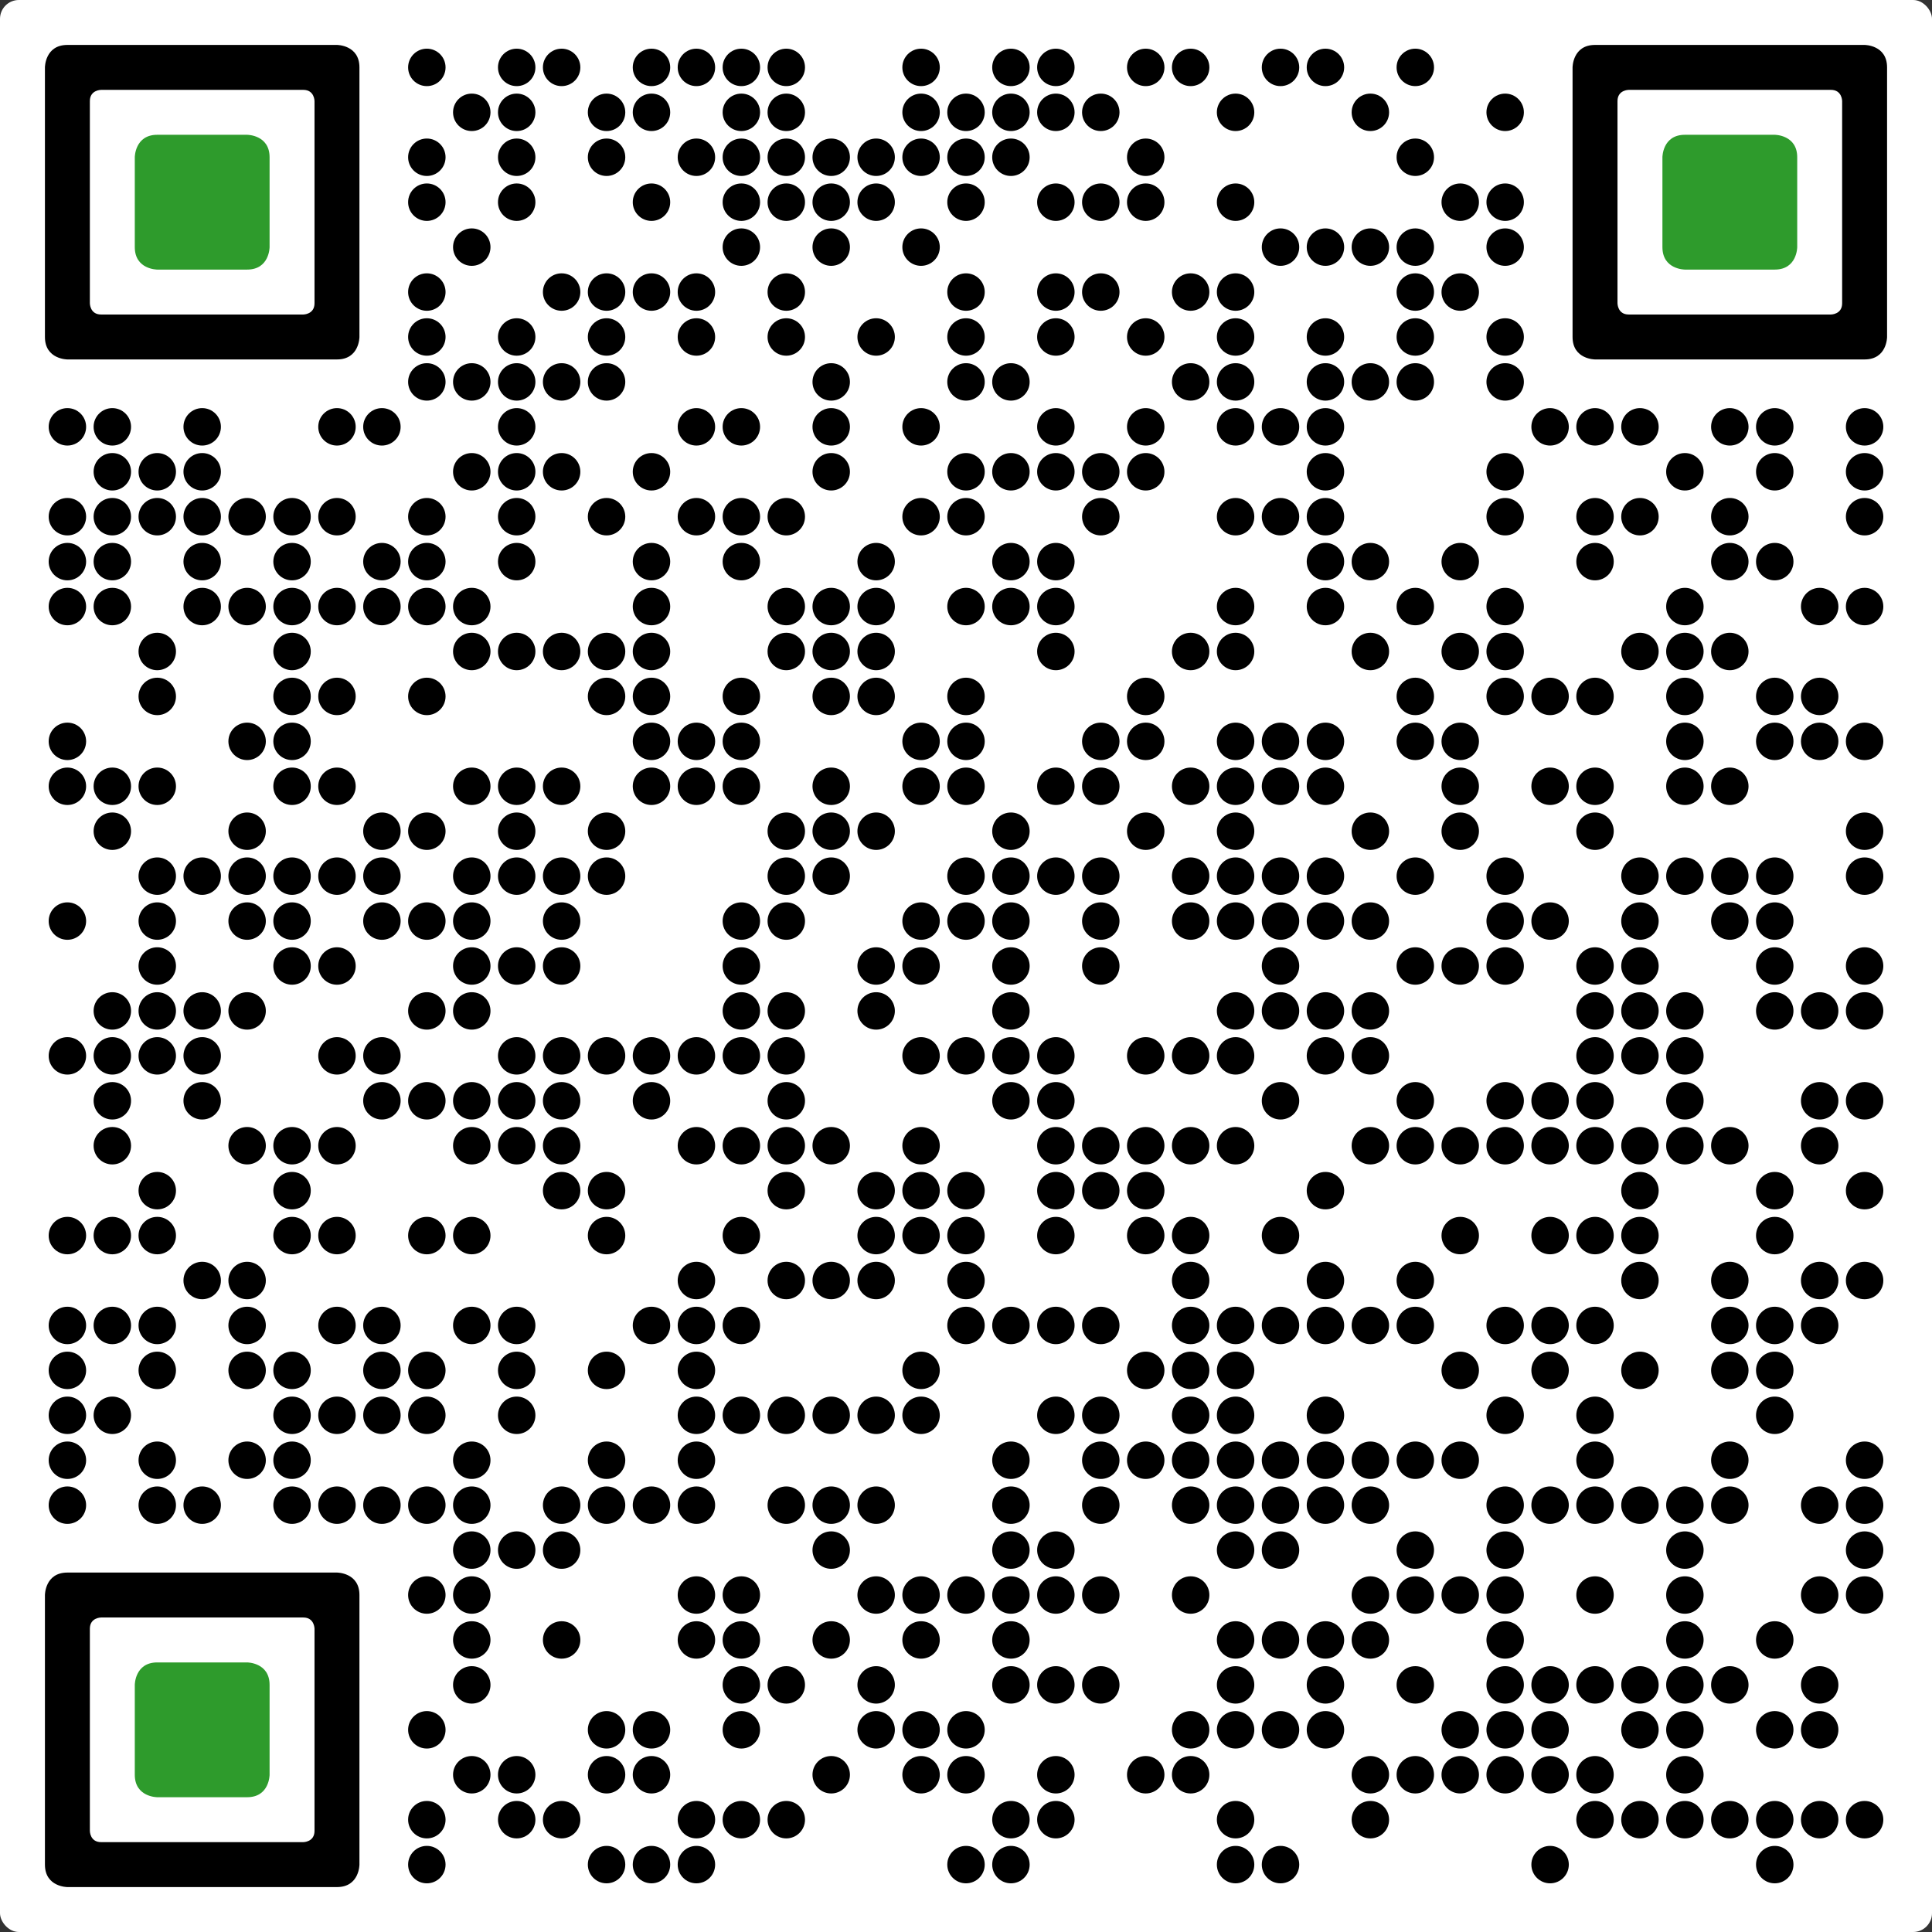 <svg xmlns="http://www.w3.org/2000/svg" version="1.1" width="1024" height="1024"><rect width="100%" height="100%" fill="#333333" stroke="none"/><rect x="0" y="0" width="1024" height="1024" rx="10" style="fill:#ffffff;"/><g class="anchors"><g data-position="top-left" ><path class="anchor-outer" fill="#000000" transform="scale(23.814, 23.814)" d="M1.5 1h6s0.5 0 .5 .5v6s0 .5-.5 .5h-6s-.5 0-.5-.5v-6s0-.5 .5-.5zm.75 1s-.25 0-.25 .25v4.5s0 .25 .25 .25h4.5s.25 0 .25-.25v-4.5s0-.25 -.25 -.25h-4.5z" /> <path class="anchor-inner" fill="#2e9b2c" transform="scale(23.814, 23.814)" d="M3.5 3 h2 s.5 0 .5 .5 v2 s0 .5-.5 .5 h-2 s-.5 0-.5-.5 v-2 s0-.5 .5-.5 z" /></g><g data-position="top-right" ><path class="anchor-outer" fill="#000000" transform="scale(23.814, 23.814)" d="M35.5 1h6s0.5 0 .5 .5v6s0 .5-.5 .5h-6s-.5 0-.5-.5v-6s0-.5 .5-.5zm.75 1s-.25 0-.25 .25v4.5s0 .25 .25 .25h4.5s.25 0 .25-.25v-4.5s0-.25 -.25 -.25h-4.5z" /> <path class="anchor-inner" fill="#2e9b2c" transform="scale(23.814, 23.814)" d="M37.5 3 h2 s.5 0 .5 .5 v2 s0 .5-.5 .5 h-2 s-.5 0-.5-.5 v-2 s0-.5 .5-.5 z" /></g><g data-position="bottom-left" ><path class="anchor-outer" fill="#000000" transform="scale(23.814, 23.814)" d="M1.5 35h6s0.5 0 .5 .5v6s0 .5-.5 .5h-6s-.5 0-.5-.5v-6s0-.5 .5-.5zm.75 1s-.25 0-.25 .25v4.5s0 .25 .25 .25h4.5s.25 0 .25-.25v-4.5s0-.25 -.25 -.25h-4.5z" /> <path class="anchor-inner" fill="#2e9b2c" transform="scale(23.814, 23.814)" d="M3.5 37 h2 s.5 0 .5 .5 v2 s0 .5-.5 .5 h-2 s-.5 0-.5-.5 v-2 s0-.5 .5-.5 z" /></g></g><circle class="module" cx="226.233" cy="35.721" r="9.922" style="fill:#000000;"/><circle class="module" cx="273.86" cy="35.721" r="9.922" style="fill:#000000;"/><circle class="module" cx="297.674" cy="35.721" r="9.922" style="fill:#000000;"/><circle class="module" cx="345.302" cy="35.721" r="9.922" style="fill:#000000;"/><circle class="module" cx="369.116" cy="35.721" r="9.922" style="fill:#000000;"/><circle class="module" cx="392.93" cy="35.721" r="9.922" style="fill:#000000;"/><circle class="module" cx="416.744" cy="35.721" r="9.922" style="fill:#000000;"/><circle class="module" cx="488.186" cy="35.721" r="9.922" style="fill:#000000;"/><circle class="module" cx="535.814" cy="35.721" r="9.922" style="fill:#000000;"/><circle class="module" cx="559.628" cy="35.721" r="9.922" style="fill:#000000;"/><circle class="module" cx="607.256" cy="35.721" r="9.922" style="fill:#000000;"/><circle class="module" cx="631.07" cy="35.721" r="9.922" style="fill:#000000;"/><circle class="module" cx="678.698" cy="35.721" r="9.922" style="fill:#000000;"/><circle class="module" cx="702.512" cy="35.721" r="9.922" style="fill:#000000;"/><circle class="module" cx="750.14" cy="35.721" r="9.922" style="fill:#000000;"/><circle class="module" cx="250.047" cy="59.535" r="9.922" style="fill:#000000;"/><circle class="module" cx="273.86" cy="59.535" r="9.922" style="fill:#000000;"/><circle class="module" cx="321.488" cy="59.535" r="9.922" style="fill:#000000;"/><circle class="module" cx="345.302" cy="59.535" r="9.922" style="fill:#000000;"/><circle class="module" cx="392.93" cy="59.535" r="9.922" style="fill:#000000;"/><circle class="module" cx="416.744" cy="59.535" r="9.922" style="fill:#000000;"/><circle class="module" cx="488.186" cy="59.535" r="9.922" style="fill:#000000;"/><circle class="module" cx="512" cy="59.535" r="9.922" style="fill:#000000;"/><circle class="module" cx="535.814" cy="59.535" r="9.922" style="fill:#000000;"/><circle class="module" cx="559.628" cy="59.535" r="9.922" style="fill:#000000;"/><circle class="module" cx="583.442" cy="59.535" r="9.922" style="fill:#000000;"/><circle class="module" cx="654.884" cy="59.535" r="9.922" style="fill:#000000;"/><circle class="module" cx="726.326" cy="59.535" r="9.922" style="fill:#000000;"/><circle class="module" cx="797.767" cy="59.535" r="9.922" style="fill:#000000;"/><circle class="module" cx="226.233" cy="83.349" r="9.922" style="fill:#000000;"/><circle class="module" cx="273.86" cy="83.349" r="9.922" style="fill:#000000;"/><circle class="module" cx="321.488" cy="83.349" r="9.922" style="fill:#000000;"/><circle class="module" cx="369.116" cy="83.349" r="9.922" style="fill:#000000;"/><circle class="module" cx="392.93" cy="83.349" r="9.922" style="fill:#000000;"/><circle class="module" cx="416.744" cy="83.349" r="9.922" style="fill:#000000;"/><circle class="module" cx="440.558" cy="83.349" r="9.922" style="fill:#000000;"/><circle class="module" cx="464.372" cy="83.349" r="9.922" style="fill:#000000;"/><circle class="module" cx="488.186" cy="83.349" r="9.922" style="fill:#000000;"/><circle class="module" cx="512" cy="83.349" r="9.922" style="fill:#000000;"/><circle class="module" cx="535.814" cy="83.349" r="9.922" style="fill:#000000;"/><circle class="module" cx="607.256" cy="83.349" r="9.922" style="fill:#000000;"/><circle class="module" cx="750.14" cy="83.349" r="9.922" style="fill:#000000;"/><circle class="module" cx="226.233" cy="107.163" r="9.922" style="fill:#000000;"/><circle class="module" cx="273.86" cy="107.163" r="9.922" style="fill:#000000;"/><circle class="module" cx="345.302" cy="107.163" r="9.922" style="fill:#000000;"/><circle class="module" cx="392.93" cy="107.163" r="9.922" style="fill:#000000;"/><circle class="module" cx="416.744" cy="107.163" r="9.922" style="fill:#000000;"/><circle class="module" cx="440.558" cy="107.163" r="9.922" style="fill:#000000;"/><circle class="module" cx="464.372" cy="107.163" r="9.922" style="fill:#000000;"/><circle class="module" cx="512" cy="107.163" r="9.922" style="fill:#000000;"/><circle class="module" cx="559.628" cy="107.163" r="9.922" style="fill:#000000;"/><circle class="module" cx="583.442" cy="107.163" r="9.922" style="fill:#000000;"/><circle class="module" cx="607.256" cy="107.163" r="9.922" style="fill:#000000;"/><circle class="module" cx="654.884" cy="107.163" r="9.922" style="fill:#000000;"/><circle class="module" cx="773.953" cy="107.163" r="9.922" style="fill:#000000;"/><circle class="module" cx="797.767" cy="107.163" r="9.922" style="fill:#000000;"/><circle class="module" cx="250.047" cy="130.977" r="9.922" style="fill:#000000;"/><circle class="module" cx="392.93" cy="130.977" r="9.922" style="fill:#000000;"/><circle class="module" cx="440.558" cy="130.977" r="9.922" style="fill:#000000;"/><circle class="module" cx="488.186" cy="130.977" r="9.922" style="fill:#000000;"/><circle class="module" cx="678.698" cy="130.977" r="9.922" style="fill:#000000;"/><circle class="module" cx="702.512" cy="130.977" r="9.922" style="fill:#000000;"/><circle class="module" cx="726.326" cy="130.977" r="9.922" style="fill:#000000;"/><circle class="module" cx="750.14" cy="130.977" r="9.922" style="fill:#000000;"/><circle class="module" cx="797.767" cy="130.977" r="9.922" style="fill:#000000;"/><circle class="module" cx="226.233" cy="154.791" r="9.922" style="fill:#000000;"/><circle class="module" cx="297.674" cy="154.791" r="9.922" style="fill:#000000;"/><circle class="module" cx="321.488" cy="154.791" r="9.922" style="fill:#000000;"/><circle class="module" cx="345.302" cy="154.791" r="9.922" style="fill:#000000;"/><circle class="module" cx="369.116" cy="154.791" r="9.922" style="fill:#000000;"/><circle class="module" cx="416.744" cy="154.791" r="9.922" style="fill:#000000;"/><circle class="module" cx="512" cy="154.791" r="9.922" style="fill:#000000;"/><circle class="module" cx="559.628" cy="154.791" r="9.922" style="fill:#000000;"/><circle class="module" cx="583.442" cy="154.791" r="9.922" style="fill:#000000;"/><circle class="module" cx="631.07" cy="154.791" r="9.922" style="fill:#000000;"/><circle class="module" cx="654.884" cy="154.791" r="9.922" style="fill:#000000;"/><circle class="module" cx="750.14" cy="154.791" r="9.922" style="fill:#000000;"/><circle class="module" cx="773.953" cy="154.791" r="9.922" style="fill:#000000;"/><circle class="module" cx="226.233" cy="178.605" r="9.922" style="fill:#000000;"/><circle class="module" cx="273.86" cy="178.605" r="9.922" style="fill:#000000;"/><circle class="module" cx="321.488" cy="178.605" r="9.922" style="fill:#000000;"/><circle class="module" cx="369.116" cy="178.605" r="9.922" style="fill:#000000;"/><circle class="module" cx="416.744" cy="178.605" r="9.922" style="fill:#000000;"/><circle class="module" cx="464.372" cy="178.605" r="9.922" style="fill:#000000;"/><circle class="module" cx="512" cy="178.605" r="9.922" style="fill:#000000;"/><circle class="module" cx="559.628" cy="178.605" r="9.922" style="fill:#000000;"/><circle class="module" cx="607.256" cy="178.605" r="9.922" style="fill:#000000;"/><circle class="module" cx="654.884" cy="178.605" r="9.922" style="fill:#000000;"/><circle class="module" cx="702.512" cy="178.605" r="9.922" style="fill:#000000;"/><circle class="module" cx="750.14" cy="178.605" r="9.922" style="fill:#000000;"/><circle class="module" cx="797.767" cy="178.605" r="9.922" style="fill:#000000;"/><circle class="module" cx="226.233" cy="202.419" r="9.922" style="fill:#000000;"/><circle class="module" cx="250.047" cy="202.419" r="9.922" style="fill:#000000;"/><circle class="module" cx="273.86" cy="202.419" r="9.922" style="fill:#000000;"/><circle class="module" cx="297.674" cy="202.419" r="9.922" style="fill:#000000;"/><circle class="module" cx="321.488" cy="202.419" r="9.922" style="fill:#000000;"/><circle class="module" cx="440.558" cy="202.419" r="9.922" style="fill:#000000;"/><circle class="module" cx="512" cy="202.419" r="9.922" style="fill:#000000;"/><circle class="module" cx="535.814" cy="202.419" r="9.922" style="fill:#000000;"/><circle class="module" cx="631.07" cy="202.419" r="9.922" style="fill:#000000;"/><circle class="module" cx="654.884" cy="202.419" r="9.922" style="fill:#000000;"/><circle class="module" cx="702.512" cy="202.419" r="9.922" style="fill:#000000;"/><circle class="module" cx="726.326" cy="202.419" r="9.922" style="fill:#000000;"/><circle class="module" cx="750.14" cy="202.419" r="9.922" style="fill:#000000;"/><circle class="module" cx="797.767" cy="202.419" r="9.922" style="fill:#000000;"/><circle class="module" cx="35.721" cy="226.233" r="9.922" style="fill:#000000;"/><circle class="module" cx="59.535" cy="226.233" r="9.922" style="fill:#000000;"/><circle class="module" cx="107.163" cy="226.233" r="9.922" style="fill:#000000;"/><circle class="module" cx="178.605" cy="226.233" r="9.922" style="fill:#000000;"/><circle class="module" cx="202.419" cy="226.233" r="9.922" style="fill:#000000;"/><circle class="module" cx="273.86" cy="226.233" r="9.922" style="fill:#000000;"/><circle class="module" cx="369.116" cy="226.233" r="9.922" style="fill:#000000;"/><circle class="module" cx="392.93" cy="226.233" r="9.922" style="fill:#000000;"/><circle class="module" cx="440.558" cy="226.233" r="9.922" style="fill:#000000;"/><circle class="module" cx="488.186" cy="226.233" r="9.922" style="fill:#000000;"/><circle class="module" cx="559.628" cy="226.233" r="9.922" style="fill:#000000;"/><circle class="module" cx="607.256" cy="226.233" r="9.922" style="fill:#000000;"/><circle class="module" cx="654.884" cy="226.233" r="9.922" style="fill:#000000;"/><circle class="module" cx="678.698" cy="226.233" r="9.922" style="fill:#000000;"/><circle class="module" cx="702.512" cy="226.233" r="9.922" style="fill:#000000;"/><circle class="module" cx="821.581" cy="226.233" r="9.922" style="fill:#000000;"/><circle class="module" cx="845.395" cy="226.233" r="9.922" style="fill:#000000;"/><circle class="module" cx="869.209" cy="226.233" r="9.922" style="fill:#000000;"/><circle class="module" cx="916.837" cy="226.233" r="9.922" style="fill:#000000;"/><circle class="module" cx="940.651" cy="226.233" r="9.922" style="fill:#000000;"/><circle class="module" cx="988.279" cy="226.233" r="9.922" style="fill:#000000;"/><circle class="module" cx="59.535" cy="250.047" r="9.922" style="fill:#000000;"/><circle class="module" cx="83.349" cy="250.047" r="9.922" style="fill:#000000;"/><circle class="module" cx="107.163" cy="250.047" r="9.922" style="fill:#000000;"/><circle class="module" cx="250.047" cy="250.047" r="9.922" style="fill:#000000;"/><circle class="module" cx="273.86" cy="250.047" r="9.922" style="fill:#000000;"/><circle class="module" cx="297.674" cy="250.047" r="9.922" style="fill:#000000;"/><circle class="module" cx="345.302" cy="250.047" r="9.922" style="fill:#000000;"/><circle class="module" cx="440.558" cy="250.047" r="9.922" style="fill:#000000;"/><circle class="module" cx="512" cy="250.047" r="9.922" style="fill:#000000;"/><circle class="module" cx="535.814" cy="250.047" r="9.922" style="fill:#000000;"/><circle class="module" cx="559.628" cy="250.047" r="9.922" style="fill:#000000;"/><circle class="module" cx="583.442" cy="250.047" r="9.922" style="fill:#000000;"/><circle class="module" cx="607.256" cy="250.047" r="9.922" style="fill:#000000;"/><circle class="module" cx="702.512" cy="250.047" r="9.922" style="fill:#000000;"/><circle class="module" cx="797.767" cy="250.047" r="9.922" style="fill:#000000;"/><circle class="module" cx="893.023" cy="250.047" r="9.922" style="fill:#000000;"/><circle class="module" cx="940.651" cy="250.047" r="9.922" style="fill:#000000;"/><circle class="module" cx="988.279" cy="250.047" r="9.922" style="fill:#000000;"/><circle class="module" cx="35.721" cy="273.86" r="9.922" style="fill:#000000;"/><circle class="module" cx="59.535" cy="273.86" r="9.922" style="fill:#000000;"/><circle class="module" cx="83.349" cy="273.86" r="9.922" style="fill:#000000;"/><circle class="module" cx="107.163" cy="273.86" r="9.922" style="fill:#000000;"/><circle class="module" cx="130.977" cy="273.86" r="9.922" style="fill:#000000;"/><circle class="module" cx="154.791" cy="273.86" r="9.922" style="fill:#000000;"/><circle class="module" cx="178.605" cy="273.86" r="9.922" style="fill:#000000;"/><circle class="module" cx="226.233" cy="273.86" r="9.922" style="fill:#000000;"/><circle class="module" cx="273.86" cy="273.86" r="9.922" style="fill:#000000;"/><circle class="module" cx="321.488" cy="273.86" r="9.922" style="fill:#000000;"/><circle class="module" cx="369.116" cy="273.86" r="9.922" style="fill:#000000;"/><circle class="module" cx="392.93" cy="273.86" r="9.922" style="fill:#000000;"/><circle class="module" cx="416.744" cy="273.86" r="9.922" style="fill:#000000;"/><circle class="module" cx="488.186" cy="273.86" r="9.922" style="fill:#000000;"/><circle class="module" cx="512" cy="273.86" r="9.922" style="fill:#000000;"/><circle class="module" cx="583.442" cy="273.86" r="9.922" style="fill:#000000;"/><circle class="module" cx="654.884" cy="273.86" r="9.922" style="fill:#000000;"/><circle class="module" cx="678.698" cy="273.86" r="9.922" style="fill:#000000;"/><circle class="module" cx="702.512" cy="273.86" r="9.922" style="fill:#000000;"/><circle class="module" cx="797.767" cy="273.86" r="9.922" style="fill:#000000;"/><circle class="module" cx="845.395" cy="273.86" r="9.922" style="fill:#000000;"/><circle class="module" cx="869.209" cy="273.86" r="9.922" style="fill:#000000;"/><circle class="module" cx="916.837" cy="273.86" r="9.922" style="fill:#000000;"/><circle class="module" cx="988.279" cy="273.86" r="9.922" style="fill:#000000;"/><circle class="module" cx="35.721" cy="297.674" r="9.922" style="fill:#000000;"/><circle class="module" cx="59.535" cy="297.674" r="9.922" style="fill:#000000;"/><circle class="module" cx="107.163" cy="297.674" r="9.922" style="fill:#000000;"/><circle class="module" cx="154.791" cy="297.674" r="9.922" style="fill:#000000;"/><circle class="module" cx="202.419" cy="297.674" r="9.922" style="fill:#000000;"/><circle class="module" cx="226.233" cy="297.674" r="9.922" style="fill:#000000;"/><circle class="module" cx="273.86" cy="297.674" r="9.922" style="fill:#000000;"/><circle class="module" cx="345.302" cy="297.674" r="9.922" style="fill:#000000;"/><circle class="module" cx="392.93" cy="297.674" r="9.922" style="fill:#000000;"/><circle class="module" cx="464.372" cy="297.674" r="9.922" style="fill:#000000;"/><circle class="module" cx="535.814" cy="297.674" r="9.922" style="fill:#000000;"/><circle class="module" cx="559.628" cy="297.674" r="9.922" style="fill:#000000;"/><circle class="module" cx="702.512" cy="297.674" r="9.922" style="fill:#000000;"/><circle class="module" cx="726.326" cy="297.674" r="9.922" style="fill:#000000;"/><circle class="module" cx="773.953" cy="297.674" r="9.922" style="fill:#000000;"/><circle class="module" cx="845.395" cy="297.674" r="9.922" style="fill:#000000;"/><circle class="module" cx="916.837" cy="297.674" r="9.922" style="fill:#000000;"/><circle class="module" cx="940.651" cy="297.674" r="9.922" style="fill:#000000;"/><circle class="module" cx="35.721" cy="321.488" r="9.922" style="fill:#000000;"/><circle class="module" cx="59.535" cy="321.488" r="9.922" style="fill:#000000;"/><circle class="module" cx="107.163" cy="321.488" r="9.922" style="fill:#000000;"/><circle class="module" cx="130.977" cy="321.488" r="9.922" style="fill:#000000;"/><circle class="module" cx="154.791" cy="321.488" r="9.922" style="fill:#000000;"/><circle class="module" cx="178.605" cy="321.488" r="9.922" style="fill:#000000;"/><circle class="module" cx="202.419" cy="321.488" r="9.922" style="fill:#000000;"/><circle class="module" cx="226.233" cy="321.488" r="9.922" style="fill:#000000;"/><circle class="module" cx="250.047" cy="321.488" r="9.922" style="fill:#000000;"/><circle class="module" cx="345.302" cy="321.488" r="9.922" style="fill:#000000;"/><circle class="module" cx="416.744" cy="321.488" r="9.922" style="fill:#000000;"/><circle class="module" cx="440.558" cy="321.488" r="9.922" style="fill:#000000;"/><circle class="module" cx="464.372" cy="321.488" r="9.922" style="fill:#000000;"/><circle class="module" cx="512" cy="321.488" r="9.922" style="fill:#000000;"/><circle class="module" cx="535.814" cy="321.488" r="9.922" style="fill:#000000;"/><circle class="module" cx="559.628" cy="321.488" r="9.922" style="fill:#000000;"/><circle class="module" cx="654.884" cy="321.488" r="9.922" style="fill:#000000;"/><circle class="module" cx="702.512" cy="321.488" r="9.922" style="fill:#000000;"/><circle class="module" cx="750.14" cy="321.488" r="9.922" style="fill:#000000;"/><circle class="module" cx="797.767" cy="321.488" r="9.922" style="fill:#000000;"/><circle class="module" cx="893.023" cy="321.488" r="9.922" style="fill:#000000;"/><circle class="module" cx="964.465" cy="321.488" r="9.922" style="fill:#000000;"/><circle class="module" cx="988.279" cy="321.488" r="9.922" style="fill:#000000;"/><circle class="module" cx="83.349" cy="345.302" r="9.922" style="fill:#000000;"/><circle class="module" cx="154.791" cy="345.302" r="9.922" style="fill:#000000;"/><circle class="module" cx="250.047" cy="345.302" r="9.922" style="fill:#000000;"/><circle class="module" cx="273.86" cy="345.302" r="9.922" style="fill:#000000;"/><circle class="module" cx="297.674" cy="345.302" r="9.922" style="fill:#000000;"/><circle class="module" cx="321.488" cy="345.302" r="9.922" style="fill:#000000;"/><circle class="module" cx="345.302" cy="345.302" r="9.922" style="fill:#000000;"/><circle class="module" cx="416.744" cy="345.302" r="9.922" style="fill:#000000;"/><circle class="module" cx="440.558" cy="345.302" r="9.922" style="fill:#000000;"/><circle class="module" cx="464.372" cy="345.302" r="9.922" style="fill:#000000;"/><circle class="module" cx="559.628" cy="345.302" r="9.922" style="fill:#000000;"/><circle class="module" cx="631.07" cy="345.302" r="9.922" style="fill:#000000;"/><circle class="module" cx="654.884" cy="345.302" r="9.922" style="fill:#000000;"/><circle class="module" cx="726.326" cy="345.302" r="9.922" style="fill:#000000;"/><circle class="module" cx="773.953" cy="345.302" r="9.922" style="fill:#000000;"/><circle class="module" cx="797.767" cy="345.302" r="9.922" style="fill:#000000;"/><circle class="module" cx="869.209" cy="345.302" r="9.922" style="fill:#000000;"/><circle class="module" cx="893.023" cy="345.302" r="9.922" style="fill:#000000;"/><circle class="module" cx="916.837" cy="345.302" r="9.922" style="fill:#000000;"/><circle class="module" cx="83.349" cy="369.116" r="9.922" style="fill:#000000;"/><circle class="module" cx="154.791" cy="369.116" r="9.922" style="fill:#000000;"/><circle class="module" cx="178.605" cy="369.116" r="9.922" style="fill:#000000;"/><circle class="module" cx="226.233" cy="369.116" r="9.922" style="fill:#000000;"/><circle class="module" cx="321.488" cy="369.116" r="9.922" style="fill:#000000;"/><circle class="module" cx="345.302" cy="369.116" r="9.922" style="fill:#000000;"/><circle class="module" cx="392.93" cy="369.116" r="9.922" style="fill:#000000;"/><circle class="module" cx="440.558" cy="369.116" r="9.922" style="fill:#000000;"/><circle class="module" cx="464.372" cy="369.116" r="9.922" style="fill:#000000;"/><circle class="module" cx="512" cy="369.116" r="9.922" style="fill:#000000;"/><circle class="module" cx="607.256" cy="369.116" r="9.922" style="fill:#000000;"/><circle class="module" cx="750.14" cy="369.116" r="9.922" style="fill:#000000;"/><circle class="module" cx="797.767" cy="369.116" r="9.922" style="fill:#000000;"/><circle class="module" cx="821.581" cy="369.116" r="9.922" style="fill:#000000;"/><circle class="module" cx="845.395" cy="369.116" r="9.922" style="fill:#000000;"/><circle class="module" cx="893.023" cy="369.116" r="9.922" style="fill:#000000;"/><circle class="module" cx="940.651" cy="369.116" r="9.922" style="fill:#000000;"/><circle class="module" cx="964.465" cy="369.116" r="9.922" style="fill:#000000;"/><circle class="module" cx="35.721" cy="392.93" r="9.922" style="fill:#000000;"/><circle class="module" cx="130.977" cy="392.93" r="9.922" style="fill:#000000;"/><circle class="module" cx="154.791" cy="392.93" r="9.922" style="fill:#000000;"/><circle class="module" cx="345.302" cy="392.93" r="9.922" style="fill:#000000;"/><circle class="module" cx="369.116" cy="392.93" r="9.922" style="fill:#000000;"/><circle class="module" cx="392.93" cy="392.93" r="9.922" style="fill:#000000;"/><circle class="module" cx="488.186" cy="392.93" r="9.922" style="fill:#000000;"/><circle class="module" cx="512" cy="392.93" r="9.922" style="fill:#000000;"/><circle class="module" cx="583.442" cy="392.93" r="9.922" style="fill:#000000;"/><circle class="module" cx="607.256" cy="392.93" r="9.922" style="fill:#000000;"/><circle class="module" cx="654.884" cy="392.93" r="9.922" style="fill:#000000;"/><circle class="module" cx="678.698" cy="392.93" r="9.922" style="fill:#000000;"/><circle class="module" cx="702.512" cy="392.93" r="9.922" style="fill:#000000;"/><circle class="module" cx="750.14" cy="392.93" r="9.922" style="fill:#000000;"/><circle class="module" cx="773.953" cy="392.93" r="9.922" style="fill:#000000;"/><circle class="module" cx="893.023" cy="392.93" r="9.922" style="fill:#000000;"/><circle class="module" cx="940.651" cy="392.93" r="9.922" style="fill:#000000;"/><circle class="module" cx="964.465" cy="392.93" r="9.922" style="fill:#000000;"/><circle class="module" cx="988.279" cy="392.93" r="9.922" style="fill:#000000;"/><circle class="module" cx="35.721" cy="416.744" r="9.922" style="fill:#000000;"/><circle class="module" cx="59.535" cy="416.744" r="9.922" style="fill:#000000;"/><circle class="module" cx="83.349" cy="416.744" r="9.922" style="fill:#000000;"/><circle class="module" cx="154.791" cy="416.744" r="9.922" style="fill:#000000;"/><circle class="module" cx="178.605" cy="416.744" r="9.922" style="fill:#000000;"/><circle class="module" cx="250.047" cy="416.744" r="9.922" style="fill:#000000;"/><circle class="module" cx="273.86" cy="416.744" r="9.922" style="fill:#000000;"/><circle class="module" cx="297.674" cy="416.744" r="9.922" style="fill:#000000;"/><circle class="module" cx="345.302" cy="416.744" r="9.922" style="fill:#000000;"/><circle class="module" cx="369.116" cy="416.744" r="9.922" style="fill:#000000;"/><circle class="module" cx="392.93" cy="416.744" r="9.922" style="fill:#000000;"/><circle class="module" cx="440.558" cy="416.744" r="9.922" style="fill:#000000;"/><circle class="module" cx="488.186" cy="416.744" r="9.922" style="fill:#000000;"/><circle class="module" cx="512" cy="416.744" r="9.922" style="fill:#000000;"/><circle class="module" cx="559.628" cy="416.744" r="9.922" style="fill:#000000;"/><circle class="module" cx="583.442" cy="416.744" r="9.922" style="fill:#000000;"/><circle class="module" cx="631.07" cy="416.744" r="9.922" style="fill:#000000;"/><circle class="module" cx="654.884" cy="416.744" r="9.922" style="fill:#000000;"/><circle class="module" cx="678.698" cy="416.744" r="9.922" style="fill:#000000;"/><circle class="module" cx="702.512" cy="416.744" r="9.922" style="fill:#000000;"/><circle class="module" cx="773.953" cy="416.744" r="9.922" style="fill:#000000;"/><circle class="module" cx="821.581" cy="416.744" r="9.922" style="fill:#000000;"/><circle class="module" cx="845.395" cy="416.744" r="9.922" style="fill:#000000;"/><circle class="module" cx="893.023" cy="416.744" r="9.922" style="fill:#000000;"/><circle class="module" cx="916.837" cy="416.744" r="9.922" style="fill:#000000;"/><circle class="module" cx="59.535" cy="440.558" r="9.922" style="fill:#000000;"/><circle class="module" cx="130.977" cy="440.558" r="9.922" style="fill:#000000;"/><circle class="module" cx="202.419" cy="440.558" r="9.922" style="fill:#000000;"/><circle class="module" cx="226.233" cy="440.558" r="9.922" style="fill:#000000;"/><circle class="module" cx="273.86" cy="440.558" r="9.922" style="fill:#000000;"/><circle class="module" cx="321.488" cy="440.558" r="9.922" style="fill:#000000;"/><circle class="module" cx="416.744" cy="440.558" r="9.922" style="fill:#000000;"/><circle class="module" cx="440.558" cy="440.558" r="9.922" style="fill:#000000;"/><circle class="module" cx="464.372" cy="440.558" r="9.922" style="fill:#000000;"/><circle class="module" cx="535.814" cy="440.558" r="9.922" style="fill:#000000;"/><circle class="module" cx="607.256" cy="440.558" r="9.922" style="fill:#000000;"/><circle class="module" cx="654.884" cy="440.558" r="9.922" style="fill:#000000;"/><circle class="module" cx="726.326" cy="440.558" r="9.922" style="fill:#000000;"/><circle class="module" cx="773.953" cy="440.558" r="9.922" style="fill:#000000;"/><circle class="module" cx="845.395" cy="440.558" r="9.922" style="fill:#000000;"/><circle class="module" cx="988.279" cy="440.558" r="9.922" style="fill:#000000;"/><circle class="module" cx="83.349" cy="464.372" r="9.922" style="fill:#000000;"/><circle class="module" cx="107.163" cy="464.372" r="9.922" style="fill:#000000;"/><circle class="module" cx="130.977" cy="464.372" r="9.922" style="fill:#000000;"/><circle class="module" cx="154.791" cy="464.372" r="9.922" style="fill:#000000;"/><circle class="module" cx="178.605" cy="464.372" r="9.922" style="fill:#000000;"/><circle class="module" cx="202.419" cy="464.372" r="9.922" style="fill:#000000;"/><circle class="module" cx="250.047" cy="464.372" r="9.922" style="fill:#000000;"/><circle class="module" cx="273.86" cy="464.372" r="9.922" style="fill:#000000;"/><circle class="module" cx="297.674" cy="464.372" r="9.922" style="fill:#000000;"/><circle class="module" cx="321.488" cy="464.372" r="9.922" style="fill:#000000;"/><circle class="module" cx="416.744" cy="464.372" r="9.922" style="fill:#000000;"/><circle class="module" cx="440.558" cy="464.372" r="9.922" style="fill:#000000;"/><circle class="module" cx="512" cy="464.372" r="9.922" style="fill:#000000;"/><circle class="module" cx="535.814" cy="464.372" r="9.922" style="fill:#000000;"/><circle class="module" cx="559.628" cy="464.372" r="9.922" style="fill:#000000;"/><circle class="module" cx="583.442" cy="464.372" r="9.922" style="fill:#000000;"/><circle class="module" cx="631.07" cy="464.372" r="9.922" style="fill:#000000;"/><circle class="module" cx="654.884" cy="464.372" r="9.922" style="fill:#000000;"/><circle class="module" cx="678.698" cy="464.372" r="9.922" style="fill:#000000;"/><circle class="module" cx="702.512" cy="464.372" r="9.922" style="fill:#000000;"/><circle class="module" cx="750.14" cy="464.372" r="9.922" style="fill:#000000;"/><circle class="module" cx="797.767" cy="464.372" r="9.922" style="fill:#000000;"/><circle class="module" cx="869.209" cy="464.372" r="9.922" style="fill:#000000;"/><circle class="module" cx="893.023" cy="464.372" r="9.922" style="fill:#000000;"/><circle class="module" cx="916.837" cy="464.372" r="9.922" style="fill:#000000;"/><circle class="module" cx="940.651" cy="464.372" r="9.922" style="fill:#000000;"/><circle class="module" cx="988.279" cy="464.372" r="9.922" style="fill:#000000;"/><circle class="module" cx="35.721" cy="488.186" r="9.922" style="fill:#000000;"/><circle class="module" cx="83.349" cy="488.186" r="9.922" style="fill:#000000;"/><circle class="module" cx="130.977" cy="488.186" r="9.922" style="fill:#000000;"/><circle class="module" cx="154.791" cy="488.186" r="9.922" style="fill:#000000;"/><circle class="module" cx="202.419" cy="488.186" r="9.922" style="fill:#000000;"/><circle class="module" cx="226.233" cy="488.186" r="9.922" style="fill:#000000;"/><circle class="module" cx="250.047" cy="488.186" r="9.922" style="fill:#000000;"/><circle class="module" cx="297.674" cy="488.186" r="9.922" style="fill:#000000;"/><circle class="module" cx="392.93" cy="488.186" r="9.922" style="fill:#000000;"/><circle class="module" cx="416.744" cy="488.186" r="9.922" style="fill:#000000;"/><circle class="module" cx="488.186" cy="488.186" r="9.922" style="fill:#000000;"/><circle class="module" cx="512" cy="488.186" r="9.922" style="fill:#000000;"/><circle class="module" cx="535.814" cy="488.186" r="9.922" style="fill:#000000;"/><circle class="module" cx="583.442" cy="488.186" r="9.922" style="fill:#000000;"/><circle class="module" cx="631.07" cy="488.186" r="9.922" style="fill:#000000;"/><circle class="module" cx="654.884" cy="488.186" r="9.922" style="fill:#000000;"/><circle class="module" cx="678.698" cy="488.186" r="9.922" style="fill:#000000;"/><circle class="module" cx="702.512" cy="488.186" r="9.922" style="fill:#000000;"/><circle class="module" cx="726.326" cy="488.186" r="9.922" style="fill:#000000;"/><circle class="module" cx="797.767" cy="488.186" r="9.922" style="fill:#000000;"/><circle class="module" cx="821.581" cy="488.186" r="9.922" style="fill:#000000;"/><circle class="module" cx="869.209" cy="488.186" r="9.922" style="fill:#000000;"/><circle class="module" cx="916.837" cy="488.186" r="9.922" style="fill:#000000;"/><circle class="module" cx="940.651" cy="488.186" r="9.922" style="fill:#000000;"/><circle class="module" cx="83.349" cy="512" r="9.922" style="fill:#000000;"/><circle class="module" cx="154.791" cy="512" r="9.922" style="fill:#000000;"/><circle class="module" cx="178.605" cy="512" r="9.922" style="fill:#000000;"/><circle class="module" cx="250.047" cy="512" r="9.922" style="fill:#000000;"/><circle class="module" cx="273.86" cy="512" r="9.922" style="fill:#000000;"/><circle class="module" cx="297.674" cy="512" r="9.922" style="fill:#000000;"/><circle class="module" cx="392.93" cy="512" r="9.922" style="fill:#000000;"/><circle class="module" cx="464.372" cy="512" r="9.922" style="fill:#000000;"/><circle class="module" cx="488.186" cy="512" r="9.922" style="fill:#000000;"/><circle class="module" cx="535.814" cy="512" r="9.922" style="fill:#000000;"/><circle class="module" cx="583.442" cy="512" r="9.922" style="fill:#000000;"/><circle class="module" cx="678.698" cy="512" r="9.922" style="fill:#000000;"/><circle class="module" cx="750.14" cy="512" r="9.922" style="fill:#000000;"/><circle class="module" cx="773.953" cy="512" r="9.922" style="fill:#000000;"/><circle class="module" cx="797.767" cy="512" r="9.922" style="fill:#000000;"/><circle class="module" cx="845.395" cy="512" r="9.922" style="fill:#000000;"/><circle class="module" cx="869.209" cy="512" r="9.922" style="fill:#000000;"/><circle class="module" cx="940.651" cy="512" r="9.922" style="fill:#000000;"/><circle class="module" cx="988.279" cy="512" r="9.922" style="fill:#000000;"/><circle class="module" cx="59.535" cy="535.814" r="9.922" style="fill:#000000;"/><circle class="module" cx="83.349" cy="535.814" r="9.922" style="fill:#000000;"/><circle class="module" cx="107.163" cy="535.814" r="9.922" style="fill:#000000;"/><circle class="module" cx="130.977" cy="535.814" r="9.922" style="fill:#000000;"/><circle class="module" cx="226.233" cy="535.814" r="9.922" style="fill:#000000;"/><circle class="module" cx="250.047" cy="535.814" r="9.922" style="fill:#000000;"/><circle class="module" cx="392.93" cy="535.814" r="9.922" style="fill:#000000;"/><circle class="module" cx="416.744" cy="535.814" r="9.922" style="fill:#000000;"/><circle class="module" cx="464.372" cy="535.814" r="9.922" style="fill:#000000;"/><circle class="module" cx="535.814" cy="535.814" r="9.922" style="fill:#000000;"/><circle class="module" cx="654.884" cy="535.814" r="9.922" style="fill:#000000;"/><circle class="module" cx="678.698" cy="535.814" r="9.922" style="fill:#000000;"/><circle class="module" cx="702.512" cy="535.814" r="9.922" style="fill:#000000;"/><circle class="module" cx="726.326" cy="535.814" r="9.922" style="fill:#000000;"/><circle class="module" cx="845.395" cy="535.814" r="9.922" style="fill:#000000;"/><circle class="module" cx="869.209" cy="535.814" r="9.922" style="fill:#000000;"/><circle class="module" cx="893.023" cy="535.814" r="9.922" style="fill:#000000;"/><circle class="module" cx="940.651" cy="535.814" r="9.922" style="fill:#000000;"/><circle class="module" cx="964.465" cy="535.814" r="9.922" style="fill:#000000;"/><circle class="module" cx="988.279" cy="535.814" r="9.922" style="fill:#000000;"/><circle class="module" cx="35.721" cy="559.628" r="9.922" style="fill:#000000;"/><circle class="module" cx="59.535" cy="559.628" r="9.922" style="fill:#000000;"/><circle class="module" cx="83.349" cy="559.628" r="9.922" style="fill:#000000;"/><circle class="module" cx="107.163" cy="559.628" r="9.922" style="fill:#000000;"/><circle class="module" cx="178.605" cy="559.628" r="9.922" style="fill:#000000;"/><circle class="module" cx="202.419" cy="559.628" r="9.922" style="fill:#000000;"/><circle class="module" cx="273.86" cy="559.628" r="9.922" style="fill:#000000;"/><circle class="module" cx="297.674" cy="559.628" r="9.922" style="fill:#000000;"/><circle class="module" cx="321.488" cy="559.628" r="9.922" style="fill:#000000;"/><circle class="module" cx="345.302" cy="559.628" r="9.922" style="fill:#000000;"/><circle class="module" cx="369.116" cy="559.628" r="9.922" style="fill:#000000;"/><circle class="module" cx="392.93" cy="559.628" r="9.922" style="fill:#000000;"/><circle class="module" cx="416.744" cy="559.628" r="9.922" style="fill:#000000;"/><circle class="module" cx="488.186" cy="559.628" r="9.922" style="fill:#000000;"/><circle class="module" cx="512" cy="559.628" r="9.922" style="fill:#000000;"/><circle class="module" cx="535.814" cy="559.628" r="9.922" style="fill:#000000;"/><circle class="module" cx="559.628" cy="559.628" r="9.922" style="fill:#000000;"/><circle class="module" cx="607.256" cy="559.628" r="9.922" style="fill:#000000;"/><circle class="module" cx="631.07" cy="559.628" r="9.922" style="fill:#000000;"/><circle class="module" cx="654.884" cy="559.628" r="9.922" style="fill:#000000;"/><circle class="module" cx="702.512" cy="559.628" r="9.922" style="fill:#000000;"/><circle class="module" cx="726.326" cy="559.628" r="9.922" style="fill:#000000;"/><circle class="module" cx="845.395" cy="559.628" r="9.922" style="fill:#000000;"/><circle class="module" cx="869.209" cy="559.628" r="9.922" style="fill:#000000;"/><circle class="module" cx="893.023" cy="559.628" r="9.922" style="fill:#000000;"/><circle class="module" cx="59.535" cy="583.442" r="9.922" style="fill:#000000;"/><circle class="module" cx="107.163" cy="583.442" r="9.922" style="fill:#000000;"/><circle class="module" cx="202.419" cy="583.442" r="9.922" style="fill:#000000;"/><circle class="module" cx="226.233" cy="583.442" r="9.922" style="fill:#000000;"/><circle class="module" cx="250.047" cy="583.442" r="9.922" style="fill:#000000;"/><circle class="module" cx="273.86" cy="583.442" r="9.922" style="fill:#000000;"/><circle class="module" cx="297.674" cy="583.442" r="9.922" style="fill:#000000;"/><circle class="module" cx="345.302" cy="583.442" r="9.922" style="fill:#000000;"/><circle class="module" cx="416.744" cy="583.442" r="9.922" style="fill:#000000;"/><circle class="module" cx="535.814" cy="583.442" r="9.922" style="fill:#000000;"/><circle class="module" cx="559.628" cy="583.442" r="9.922" style="fill:#000000;"/><circle class="module" cx="678.698" cy="583.442" r="9.922" style="fill:#000000;"/><circle class="module" cx="750.14" cy="583.442" r="9.922" style="fill:#000000;"/><circle class="module" cx="797.767" cy="583.442" r="9.922" style="fill:#000000;"/><circle class="module" cx="821.581" cy="583.442" r="9.922" style="fill:#000000;"/><circle class="module" cx="845.395" cy="583.442" r="9.922" style="fill:#000000;"/><circle class="module" cx="893.023" cy="583.442" r="9.922" style="fill:#000000;"/><circle class="module" cx="964.465" cy="583.442" r="9.922" style="fill:#000000;"/><circle class="module" cx="988.279" cy="583.442" r="9.922" style="fill:#000000;"/><circle class="module" cx="59.535" cy="607.256" r="9.922" style="fill:#000000;"/><circle class="module" cx="130.977" cy="607.256" r="9.922" style="fill:#000000;"/><circle class="module" cx="154.791" cy="607.256" r="9.922" style="fill:#000000;"/><circle class="module" cx="178.605" cy="607.256" r="9.922" style="fill:#000000;"/><circle class="module" cx="250.047" cy="607.256" r="9.922" style="fill:#000000;"/><circle class="module" cx="273.86" cy="607.256" r="9.922" style="fill:#000000;"/><circle class="module" cx="297.674" cy="607.256" r="9.922" style="fill:#000000;"/><circle class="module" cx="369.116" cy="607.256" r="9.922" style="fill:#000000;"/><circle class="module" cx="392.93" cy="607.256" r="9.922" style="fill:#000000;"/><circle class="module" cx="416.744" cy="607.256" r="9.922" style="fill:#000000;"/><circle class="module" cx="440.558" cy="607.256" r="9.922" style="fill:#000000;"/><circle class="module" cx="488.186" cy="607.256" r="9.922" style="fill:#000000;"/><circle class="module" cx="559.628" cy="607.256" r="9.922" style="fill:#000000;"/><circle class="module" cx="583.442" cy="607.256" r="9.922" style="fill:#000000;"/><circle class="module" cx="607.256" cy="607.256" r="9.922" style="fill:#000000;"/><circle class="module" cx="631.07" cy="607.256" r="9.922" style="fill:#000000;"/><circle class="module" cx="654.884" cy="607.256" r="9.922" style="fill:#000000;"/><circle class="module" cx="726.326" cy="607.256" r="9.922" style="fill:#000000;"/><circle class="module" cx="750.14" cy="607.256" r="9.922" style="fill:#000000;"/><circle class="module" cx="773.953" cy="607.256" r="9.922" style="fill:#000000;"/><circle class="module" cx="797.767" cy="607.256" r="9.922" style="fill:#000000;"/><circle class="module" cx="821.581" cy="607.256" r="9.922" style="fill:#000000;"/><circle class="module" cx="845.395" cy="607.256" r="9.922" style="fill:#000000;"/><circle class="module" cx="869.209" cy="607.256" r="9.922" style="fill:#000000;"/><circle class="module" cx="893.023" cy="607.256" r="9.922" style="fill:#000000;"/><circle class="module" cx="916.837" cy="607.256" r="9.922" style="fill:#000000;"/><circle class="module" cx="964.465" cy="607.256" r="9.922" style="fill:#000000;"/><circle class="module" cx="83.349" cy="631.07" r="9.922" style="fill:#000000;"/><circle class="module" cx="154.791" cy="631.07" r="9.922" style="fill:#000000;"/><circle class="module" cx="297.674" cy="631.07" r="9.922" style="fill:#000000;"/><circle class="module" cx="321.488" cy="631.07" r="9.922" style="fill:#000000;"/><circle class="module" cx="416.744" cy="631.07" r="9.922" style="fill:#000000;"/><circle class="module" cx="464.372" cy="631.07" r="9.922" style="fill:#000000;"/><circle class="module" cx="488.186" cy="631.07" r="9.922" style="fill:#000000;"/><circle class="module" cx="512" cy="631.07" r="9.922" style="fill:#000000;"/><circle class="module" cx="559.628" cy="631.07" r="9.922" style="fill:#000000;"/><circle class="module" cx="583.442" cy="631.07" r="9.922" style="fill:#000000;"/><circle class="module" cx="607.256" cy="631.07" r="9.922" style="fill:#000000;"/><circle class="module" cx="702.512" cy="631.07" r="9.922" style="fill:#000000;"/><circle class="module" cx="869.209" cy="631.07" r="9.922" style="fill:#000000;"/><circle class="module" cx="940.651" cy="631.07" r="9.922" style="fill:#000000;"/><circle class="module" cx="988.279" cy="631.07" r="9.922" style="fill:#000000;"/><circle class="module" cx="35.721" cy="654.884" r="9.922" style="fill:#000000;"/><circle class="module" cx="59.535" cy="654.884" r="9.922" style="fill:#000000;"/><circle class="module" cx="83.349" cy="654.884" r="9.922" style="fill:#000000;"/><circle class="module" cx="154.791" cy="654.884" r="9.922" style="fill:#000000;"/><circle class="module" cx="178.605" cy="654.884" r="9.922" style="fill:#000000;"/><circle class="module" cx="226.233" cy="654.884" r="9.922" style="fill:#000000;"/><circle class="module" cx="250.047" cy="654.884" r="9.922" style="fill:#000000;"/><circle class="module" cx="321.488" cy="654.884" r="9.922" style="fill:#000000;"/><circle class="module" cx="392.93" cy="654.884" r="9.922" style="fill:#000000;"/><circle class="module" cx="464.372" cy="654.884" r="9.922" style="fill:#000000;"/><circle class="module" cx="488.186" cy="654.884" r="9.922" style="fill:#000000;"/><circle class="module" cx="512" cy="654.884" r="9.922" style="fill:#000000;"/><circle class="module" cx="559.628" cy="654.884" r="9.922" style="fill:#000000;"/><circle class="module" cx="607.256" cy="654.884" r="9.922" style="fill:#000000;"/><circle class="module" cx="631.07" cy="654.884" r="9.922" style="fill:#000000;"/><circle class="module" cx="678.698" cy="654.884" r="9.922" style="fill:#000000;"/><circle class="module" cx="773.953" cy="654.884" r="9.922" style="fill:#000000;"/><circle class="module" cx="821.581" cy="654.884" r="9.922" style="fill:#000000;"/><circle class="module" cx="845.395" cy="654.884" r="9.922" style="fill:#000000;"/><circle class="module" cx="869.209" cy="654.884" r="9.922" style="fill:#000000;"/><circle class="module" cx="940.651" cy="654.884" r="9.922" style="fill:#000000;"/><circle class="module" cx="107.163" cy="678.698" r="9.922" style="fill:#000000;"/><circle class="module" cx="130.977" cy="678.698" r="9.922" style="fill:#000000;"/><circle class="module" cx="369.116" cy="678.698" r="9.922" style="fill:#000000;"/><circle class="module" cx="416.744" cy="678.698" r="9.922" style="fill:#000000;"/><circle class="module" cx="440.558" cy="678.698" r="9.922" style="fill:#000000;"/><circle class="module" cx="464.372" cy="678.698" r="9.922" style="fill:#000000;"/><circle class="module" cx="512" cy="678.698" r="9.922" style="fill:#000000;"/><circle class="module" cx="631.07" cy="678.698" r="9.922" style="fill:#000000;"/><circle class="module" cx="702.512" cy="678.698" r="9.922" style="fill:#000000;"/><circle class="module" cx="750.14" cy="678.698" r="9.922" style="fill:#000000;"/><circle class="module" cx="869.209" cy="678.698" r="9.922" style="fill:#000000;"/><circle class="module" cx="916.837" cy="678.698" r="9.922" style="fill:#000000;"/><circle class="module" cx="964.465" cy="678.698" r="9.922" style="fill:#000000;"/><circle class="module" cx="988.279" cy="678.698" r="9.922" style="fill:#000000;"/><circle class="module" cx="35.721" cy="702.512" r="9.922" style="fill:#000000;"/><circle class="module" cx="59.535" cy="702.512" r="9.922" style="fill:#000000;"/><circle class="module" cx="83.349" cy="702.512" r="9.922" style="fill:#000000;"/><circle class="module" cx="130.977" cy="702.512" r="9.922" style="fill:#000000;"/><circle class="module" cx="178.605" cy="702.512" r="9.922" style="fill:#000000;"/><circle class="module" cx="202.419" cy="702.512" r="9.922" style="fill:#000000;"/><circle class="module" cx="250.047" cy="702.512" r="9.922" style="fill:#000000;"/><circle class="module" cx="273.86" cy="702.512" r="9.922" style="fill:#000000;"/><circle class="module" cx="345.302" cy="702.512" r="9.922" style="fill:#000000;"/><circle class="module" cx="369.116" cy="702.512" r="9.922" style="fill:#000000;"/><circle class="module" cx="392.93" cy="702.512" r="9.922" style="fill:#000000;"/><circle class="module" cx="512" cy="702.512" r="9.922" style="fill:#000000;"/><circle class="module" cx="535.814" cy="702.512" r="9.922" style="fill:#000000;"/><circle class="module" cx="559.628" cy="702.512" r="9.922" style="fill:#000000;"/><circle class="module" cx="583.442" cy="702.512" r="9.922" style="fill:#000000;"/><circle class="module" cx="631.07" cy="702.512" r="9.922" style="fill:#000000;"/><circle class="module" cx="654.884" cy="702.512" r="9.922" style="fill:#000000;"/><circle class="module" cx="678.698" cy="702.512" r="9.922" style="fill:#000000;"/><circle class="module" cx="702.512" cy="702.512" r="9.922" style="fill:#000000;"/><circle class="module" cx="726.326" cy="702.512" r="9.922" style="fill:#000000;"/><circle class="module" cx="750.14" cy="702.512" r="9.922" style="fill:#000000;"/><circle class="module" cx="797.767" cy="702.512" r="9.922" style="fill:#000000;"/><circle class="module" cx="821.581" cy="702.512" r="9.922" style="fill:#000000;"/><circle class="module" cx="845.395" cy="702.512" r="9.922" style="fill:#000000;"/><circle class="module" cx="916.837" cy="702.512" r="9.922" style="fill:#000000;"/><circle class="module" cx="940.651" cy="702.512" r="9.922" style="fill:#000000;"/><circle class="module" cx="964.465" cy="702.512" r="9.922" style="fill:#000000;"/><circle class="module" cx="35.721" cy="726.326" r="9.922" style="fill:#000000;"/><circle class="module" cx="83.349" cy="726.326" r="9.922" style="fill:#000000;"/><circle class="module" cx="130.977" cy="726.326" r="9.922" style="fill:#000000;"/><circle class="module" cx="154.791" cy="726.326" r="9.922" style="fill:#000000;"/><circle class="module" cx="202.419" cy="726.326" r="9.922" style="fill:#000000;"/><circle class="module" cx="226.233" cy="726.326" r="9.922" style="fill:#000000;"/><circle class="module" cx="273.86" cy="726.326" r="9.922" style="fill:#000000;"/><circle class="module" cx="321.488" cy="726.326" r="9.922" style="fill:#000000;"/><circle class="module" cx="369.116" cy="726.326" r="9.922" style="fill:#000000;"/><circle class="module" cx="488.186" cy="726.326" r="9.922" style="fill:#000000;"/><circle class="module" cx="607.256" cy="726.326" r="9.922" style="fill:#000000;"/><circle class="module" cx="631.07" cy="726.326" r="9.922" style="fill:#000000;"/><circle class="module" cx="654.884" cy="726.326" r="9.922" style="fill:#000000;"/><circle class="module" cx="773.953" cy="726.326" r="9.922" style="fill:#000000;"/><circle class="module" cx="821.581" cy="726.326" r="9.922" style="fill:#000000;"/><circle class="module" cx="869.209" cy="726.326" r="9.922" style="fill:#000000;"/><circle class="module" cx="916.837" cy="726.326" r="9.922" style="fill:#000000;"/><circle class="module" cx="940.651" cy="726.326" r="9.922" style="fill:#000000;"/><circle class="module" cx="35.721" cy="750.14" r="9.922" style="fill:#000000;"/><circle class="module" cx="59.535" cy="750.14" r="9.922" style="fill:#000000;"/><circle class="module" cx="154.791" cy="750.14" r="9.922" style="fill:#000000;"/><circle class="module" cx="178.605" cy="750.14" r="9.922" style="fill:#000000;"/><circle class="module" cx="202.419" cy="750.14" r="9.922" style="fill:#000000;"/><circle class="module" cx="226.233" cy="750.14" r="9.922" style="fill:#000000;"/><circle class="module" cx="273.86" cy="750.14" r="9.922" style="fill:#000000;"/><circle class="module" cx="369.116" cy="750.14" r="9.922" style="fill:#000000;"/><circle class="module" cx="392.93" cy="750.14" r="9.922" style="fill:#000000;"/><circle class="module" cx="416.744" cy="750.14" r="9.922" style="fill:#000000;"/><circle class="module" cx="440.558" cy="750.14" r="9.922" style="fill:#000000;"/><circle class="module" cx="464.372" cy="750.14" r="9.922" style="fill:#000000;"/><circle class="module" cx="488.186" cy="750.14" r="9.922" style="fill:#000000;"/><circle class="module" cx="559.628" cy="750.14" r="9.922" style="fill:#000000;"/><circle class="module" cx="583.442" cy="750.14" r="9.922" style="fill:#000000;"/><circle class="module" cx="631.07" cy="750.14" r="9.922" style="fill:#000000;"/><circle class="module" cx="654.884" cy="750.14" r="9.922" style="fill:#000000;"/><circle class="module" cx="702.512" cy="750.14" r="9.922" style="fill:#000000;"/><circle class="module" cx="797.767" cy="750.14" r="9.922" style="fill:#000000;"/><circle class="module" cx="845.395" cy="750.14" r="9.922" style="fill:#000000;"/><circle class="module" cx="940.651" cy="750.14" r="9.922" style="fill:#000000;"/><circle class="module" cx="35.721" cy="773.953" r="9.922" style="fill:#000000;"/><circle class="module" cx="83.349" cy="773.953" r="9.922" style="fill:#000000;"/><circle class="module" cx="130.977" cy="773.953" r="9.922" style="fill:#000000;"/><circle class="module" cx="154.791" cy="773.953" r="9.922" style="fill:#000000;"/><circle class="module" cx="250.047" cy="773.953" r="9.922" style="fill:#000000;"/><circle class="module" cx="321.488" cy="773.953" r="9.922" style="fill:#000000;"/><circle class="module" cx="369.116" cy="773.953" r="9.922" style="fill:#000000;"/><circle class="module" cx="535.814" cy="773.953" r="9.922" style="fill:#000000;"/><circle class="module" cx="583.442" cy="773.953" r="9.922" style="fill:#000000;"/><circle class="module" cx="607.256" cy="773.953" r="9.922" style="fill:#000000;"/><circle class="module" cx="631.07" cy="773.953" r="9.922" style="fill:#000000;"/><circle class="module" cx="654.884" cy="773.953" r="9.922" style="fill:#000000;"/><circle class="module" cx="678.698" cy="773.953" r="9.922" style="fill:#000000;"/><circle class="module" cx="702.512" cy="773.953" r="9.922" style="fill:#000000;"/><circle class="module" cx="726.326" cy="773.953" r="9.922" style="fill:#000000;"/><circle class="module" cx="750.14" cy="773.953" r="9.922" style="fill:#000000;"/><circle class="module" cx="773.953" cy="773.953" r="9.922" style="fill:#000000;"/><circle class="module" cx="845.395" cy="773.953" r="9.922" style="fill:#000000;"/><circle class="module" cx="916.837" cy="773.953" r="9.922" style="fill:#000000;"/><circle class="module" cx="988.279" cy="773.953" r="9.922" style="fill:#000000;"/><circle class="module" cx="35.721" cy="797.767" r="9.922" style="fill:#000000;"/><circle class="module" cx="83.349" cy="797.767" r="9.922" style="fill:#000000;"/><circle class="module" cx="107.163" cy="797.767" r="9.922" style="fill:#000000;"/><circle class="module" cx="154.791" cy="797.767" r="9.922" style="fill:#000000;"/><circle class="module" cx="178.605" cy="797.767" r="9.922" style="fill:#000000;"/><circle class="module" cx="202.419" cy="797.767" r="9.922" style="fill:#000000;"/><circle class="module" cx="226.233" cy="797.767" r="9.922" style="fill:#000000;"/><circle class="module" cx="250.047" cy="797.767" r="9.922" style="fill:#000000;"/><circle class="module" cx="297.674" cy="797.767" r="9.922" style="fill:#000000;"/><circle class="module" cx="321.488" cy="797.767" r="9.922" style="fill:#000000;"/><circle class="module" cx="345.302" cy="797.767" r="9.922" style="fill:#000000;"/><circle class="module" cx="369.116" cy="797.767" r="9.922" style="fill:#000000;"/><circle class="module" cx="416.744" cy="797.767" r="9.922" style="fill:#000000;"/><circle class="module" cx="440.558" cy="797.767" r="9.922" style="fill:#000000;"/><circle class="module" cx="464.372" cy="797.767" r="9.922" style="fill:#000000;"/><circle class="module" cx="535.814" cy="797.767" r="9.922" style="fill:#000000;"/><circle class="module" cx="583.442" cy="797.767" r="9.922" style="fill:#000000;"/><circle class="module" cx="631.07" cy="797.767" r="9.922" style="fill:#000000;"/><circle class="module" cx="654.884" cy="797.767" r="9.922" style="fill:#000000;"/><circle class="module" cx="678.698" cy="797.767" r="9.922" style="fill:#000000;"/><circle class="module" cx="702.512" cy="797.767" r="9.922" style="fill:#000000;"/><circle class="module" cx="726.326" cy="797.767" r="9.922" style="fill:#000000;"/><circle class="module" cx="797.767" cy="797.767" r="9.922" style="fill:#000000;"/><circle class="module" cx="821.581" cy="797.767" r="9.922" style="fill:#000000;"/><circle class="module" cx="845.395" cy="797.767" r="9.922" style="fill:#000000;"/><circle class="module" cx="869.209" cy="797.767" r="9.922" style="fill:#000000;"/><circle class="module" cx="893.023" cy="797.767" r="9.922" style="fill:#000000;"/><circle class="module" cx="916.837" cy="797.767" r="9.922" style="fill:#000000;"/><circle class="module" cx="964.465" cy="797.767" r="9.922" style="fill:#000000;"/><circle class="module" cx="988.279" cy="797.767" r="9.922" style="fill:#000000;"/><circle class="module" cx="250.047" cy="821.581" r="9.922" style="fill:#000000;"/><circle class="module" cx="273.86" cy="821.581" r="9.922" style="fill:#000000;"/><circle class="module" cx="297.674" cy="821.581" r="9.922" style="fill:#000000;"/><circle class="module" cx="440.558" cy="821.581" r="9.922" style="fill:#000000;"/><circle class="module" cx="535.814" cy="821.581" r="9.922" style="fill:#000000;"/><circle class="module" cx="559.628" cy="821.581" r="9.922" style="fill:#000000;"/><circle class="module" cx="654.884" cy="821.581" r="9.922" style="fill:#000000;"/><circle class="module" cx="678.698" cy="821.581" r="9.922" style="fill:#000000;"/><circle class="module" cx="750.14" cy="821.581" r="9.922" style="fill:#000000;"/><circle class="module" cx="797.767" cy="821.581" r="9.922" style="fill:#000000;"/><circle class="module" cx="893.023" cy="821.581" r="9.922" style="fill:#000000;"/><circle class="module" cx="988.279" cy="821.581" r="9.922" style="fill:#000000;"/><circle class="module" cx="226.233" cy="845.395" r="9.922" style="fill:#000000;"/><circle class="module" cx="250.047" cy="845.395" r="9.922" style="fill:#000000;"/><circle class="module" cx="369.116" cy="845.395" r="9.922" style="fill:#000000;"/><circle class="module" cx="392.93" cy="845.395" r="9.922" style="fill:#000000;"/><circle class="module" cx="464.372" cy="845.395" r="9.922" style="fill:#000000;"/><circle class="module" cx="488.186" cy="845.395" r="9.922" style="fill:#000000;"/><circle class="module" cx="512" cy="845.395" r="9.922" style="fill:#000000;"/><circle class="module" cx="535.814" cy="845.395" r="9.922" style="fill:#000000;"/><circle class="module" cx="559.628" cy="845.395" r="9.922" style="fill:#000000;"/><circle class="module" cx="583.442" cy="845.395" r="9.922" style="fill:#000000;"/><circle class="module" cx="631.07" cy="845.395" r="9.922" style="fill:#000000;"/><circle class="module" cx="726.326" cy="845.395" r="9.922" style="fill:#000000;"/><circle class="module" cx="750.14" cy="845.395" r="9.922" style="fill:#000000;"/><circle class="module" cx="773.953" cy="845.395" r="9.922" style="fill:#000000;"/><circle class="module" cx="797.767" cy="845.395" r="9.922" style="fill:#000000;"/><circle class="module" cx="845.395" cy="845.395" r="9.922" style="fill:#000000;"/><circle class="module" cx="893.023" cy="845.395" r="9.922" style="fill:#000000;"/><circle class="module" cx="964.465" cy="845.395" r="9.922" style="fill:#000000;"/><circle class="module" cx="988.279" cy="845.395" r="9.922" style="fill:#000000;"/><circle class="module" cx="250.047" cy="869.209" r="9.922" style="fill:#000000;"/><circle class="module" cx="297.674" cy="869.209" r="9.922" style="fill:#000000;"/><circle class="module" cx="369.116" cy="869.209" r="9.922" style="fill:#000000;"/><circle class="module" cx="392.93" cy="869.209" r="9.922" style="fill:#000000;"/><circle class="module" cx="440.558" cy="869.209" r="9.922" style="fill:#000000;"/><circle class="module" cx="488.186" cy="869.209" r="9.922" style="fill:#000000;"/><circle class="module" cx="535.814" cy="869.209" r="9.922" style="fill:#000000;"/><circle class="module" cx="654.884" cy="869.209" r="9.922" style="fill:#000000;"/><circle class="module" cx="678.698" cy="869.209" r="9.922" style="fill:#000000;"/><circle class="module" cx="702.512" cy="869.209" r="9.922" style="fill:#000000;"/><circle class="module" cx="726.326" cy="869.209" r="9.922" style="fill:#000000;"/><circle class="module" cx="797.767" cy="869.209" r="9.922" style="fill:#000000;"/><circle class="module" cx="893.023" cy="869.209" r="9.922" style="fill:#000000;"/><circle class="module" cx="940.651" cy="869.209" r="9.922" style="fill:#000000;"/><circle class="module" cx="250.047" cy="893.023" r="9.922" style="fill:#000000;"/><circle class="module" cx="392.93" cy="893.023" r="9.922" style="fill:#000000;"/><circle class="module" cx="416.744" cy="893.023" r="9.922" style="fill:#000000;"/><circle class="module" cx="464.372" cy="893.023" r="9.922" style="fill:#000000;"/><circle class="module" cx="535.814" cy="893.023" r="9.922" style="fill:#000000;"/><circle class="module" cx="559.628" cy="893.023" r="9.922" style="fill:#000000;"/><circle class="module" cx="583.442" cy="893.023" r="9.922" style="fill:#000000;"/><circle class="module" cx="654.884" cy="893.023" r="9.922" style="fill:#000000;"/><circle class="module" cx="702.512" cy="893.023" r="9.922" style="fill:#000000;"/><circle class="module" cx="750.14" cy="893.023" r="9.922" style="fill:#000000;"/><circle class="module" cx="797.767" cy="893.023" r="9.922" style="fill:#000000;"/><circle class="module" cx="821.581" cy="893.023" r="9.922" style="fill:#000000;"/><circle class="module" cx="845.395" cy="893.023" r="9.922" style="fill:#000000;"/><circle class="module" cx="869.209" cy="893.023" r="9.922" style="fill:#000000;"/><circle class="module" cx="893.023" cy="893.023" r="9.922" style="fill:#000000;"/><circle class="module" cx="916.837" cy="893.023" r="9.922" style="fill:#000000;"/><circle class="module" cx="964.465" cy="893.023" r="9.922" style="fill:#000000;"/><circle class="module" cx="226.233" cy="916.837" r="9.922" style="fill:#000000;"/><circle class="module" cx="321.488" cy="916.837" r="9.922" style="fill:#000000;"/><circle class="module" cx="345.302" cy="916.837" r="9.922" style="fill:#000000;"/><circle class="module" cx="392.93" cy="916.837" r="9.922" style="fill:#000000;"/><circle class="module" cx="464.372" cy="916.837" r="9.922" style="fill:#000000;"/><circle class="module" cx="488.186" cy="916.837" r="9.922" style="fill:#000000;"/><circle class="module" cx="512" cy="916.837" r="9.922" style="fill:#000000;"/><circle class="module" cx="631.07" cy="916.837" r="9.922" style="fill:#000000;"/><circle class="module" cx="654.884" cy="916.837" r="9.922" style="fill:#000000;"/><circle class="module" cx="678.698" cy="916.837" r="9.922" style="fill:#000000;"/><circle class="module" cx="702.512" cy="916.837" r="9.922" style="fill:#000000;"/><circle class="module" cx="773.953" cy="916.837" r="9.922" style="fill:#000000;"/><circle class="module" cx="797.767" cy="916.837" r="9.922" style="fill:#000000;"/><circle class="module" cx="821.581" cy="916.837" r="9.922" style="fill:#000000;"/><circle class="module" cx="869.209" cy="916.837" r="9.922" style="fill:#000000;"/><circle class="module" cx="893.023" cy="916.837" r="9.922" style="fill:#000000;"/><circle class="module" cx="940.651" cy="916.837" r="9.922" style="fill:#000000;"/><circle class="module" cx="964.465" cy="916.837" r="9.922" style="fill:#000000;"/><circle class="module" cx="250.047" cy="940.651" r="9.922" style="fill:#000000;"/><circle class="module" cx="273.86" cy="940.651" r="9.922" style="fill:#000000;"/><circle class="module" cx="321.488" cy="940.651" r="9.922" style="fill:#000000;"/><circle class="module" cx="345.302" cy="940.651" r="9.922" style="fill:#000000;"/><circle class="module" cx="440.558" cy="940.651" r="9.922" style="fill:#000000;"/><circle class="module" cx="488.186" cy="940.651" r="9.922" style="fill:#000000;"/><circle class="module" cx="512" cy="940.651" r="9.922" style="fill:#000000;"/><circle class="module" cx="559.628" cy="940.651" r="9.922" style="fill:#000000;"/><circle class="module" cx="607.256" cy="940.651" r="9.922" style="fill:#000000;"/><circle class="module" cx="631.07" cy="940.651" r="9.922" style="fill:#000000;"/><circle class="module" cx="726.326" cy="940.651" r="9.922" style="fill:#000000;"/><circle class="module" cx="750.14" cy="940.651" r="9.922" style="fill:#000000;"/><circle class="module" cx="773.953" cy="940.651" r="9.922" style="fill:#000000;"/><circle class="module" cx="797.767" cy="940.651" r="9.922" style="fill:#000000;"/><circle class="module" cx="821.581" cy="940.651" r="9.922" style="fill:#000000;"/><circle class="module" cx="845.395" cy="940.651" r="9.922" style="fill:#000000;"/><circle class="module" cx="893.023" cy="940.651" r="9.922" style="fill:#000000;"/><circle class="module" cx="226.233" cy="964.465" r="9.922" style="fill:#000000;"/><circle class="module" cx="273.86" cy="964.465" r="9.922" style="fill:#000000;"/><circle class="module" cx="297.674" cy="964.465" r="9.922" style="fill:#000000;"/><circle class="module" cx="369.116" cy="964.465" r="9.922" style="fill:#000000;"/><circle class="module" cx="392.93" cy="964.465" r="9.922" style="fill:#000000;"/><circle class="module" cx="416.744" cy="964.465" r="9.922" style="fill:#000000;"/><circle class="module" cx="535.814" cy="964.465" r="9.922" style="fill:#000000;"/><circle class="module" cx="559.628" cy="964.465" r="9.922" style="fill:#000000;"/><circle class="module" cx="654.884" cy="964.465" r="9.922" style="fill:#000000;"/><circle class="module" cx="726.326" cy="964.465" r="9.922" style="fill:#000000;"/><circle class="module" cx="845.395" cy="964.465" r="9.922" style="fill:#000000;"/><circle class="module" cx="869.209" cy="964.465" r="9.922" style="fill:#000000;"/><circle class="module" cx="893.023" cy="964.465" r="9.922" style="fill:#000000;"/><circle class="module" cx="916.837" cy="964.465" r="9.922" style="fill:#000000;"/><circle class="module" cx="940.651" cy="964.465" r="9.922" style="fill:#000000;"/><circle class="module" cx="964.465" cy="964.465" r="9.922" style="fill:#000000;"/><circle class="module" cx="988.279" cy="964.465" r="9.922" style="fill:#000000;"/><circle class="module" cx="226.233" cy="988.279" r="9.922" style="fill:#000000;"/><circle class="module" cx="321.488" cy="988.279" r="9.922" style="fill:#000000;"/><circle class="module" cx="345.302" cy="988.279" r="9.922" style="fill:#000000;"/><circle class="module" cx="369.116" cy="988.279" r="9.922" style="fill:#000000;"/><circle class="module" cx="512" cy="988.279" r="9.922" style="fill:#000000;"/><circle class="module" cx="535.814" cy="988.279" r="9.922" style="fill:#000000;"/><circle class="module" cx="654.884" cy="988.279" r="9.922" style="fill:#000000;"/><circle class="module" cx="678.698" cy="988.279" r="9.922" style="fill:#000000;"/><circle class="module" cx="821.581" cy="988.279" r="9.922" style="fill:#000000;"/><circle class="module" cx="940.651" cy="988.279" r="9.922" style="fill:#000000;"/></svg>